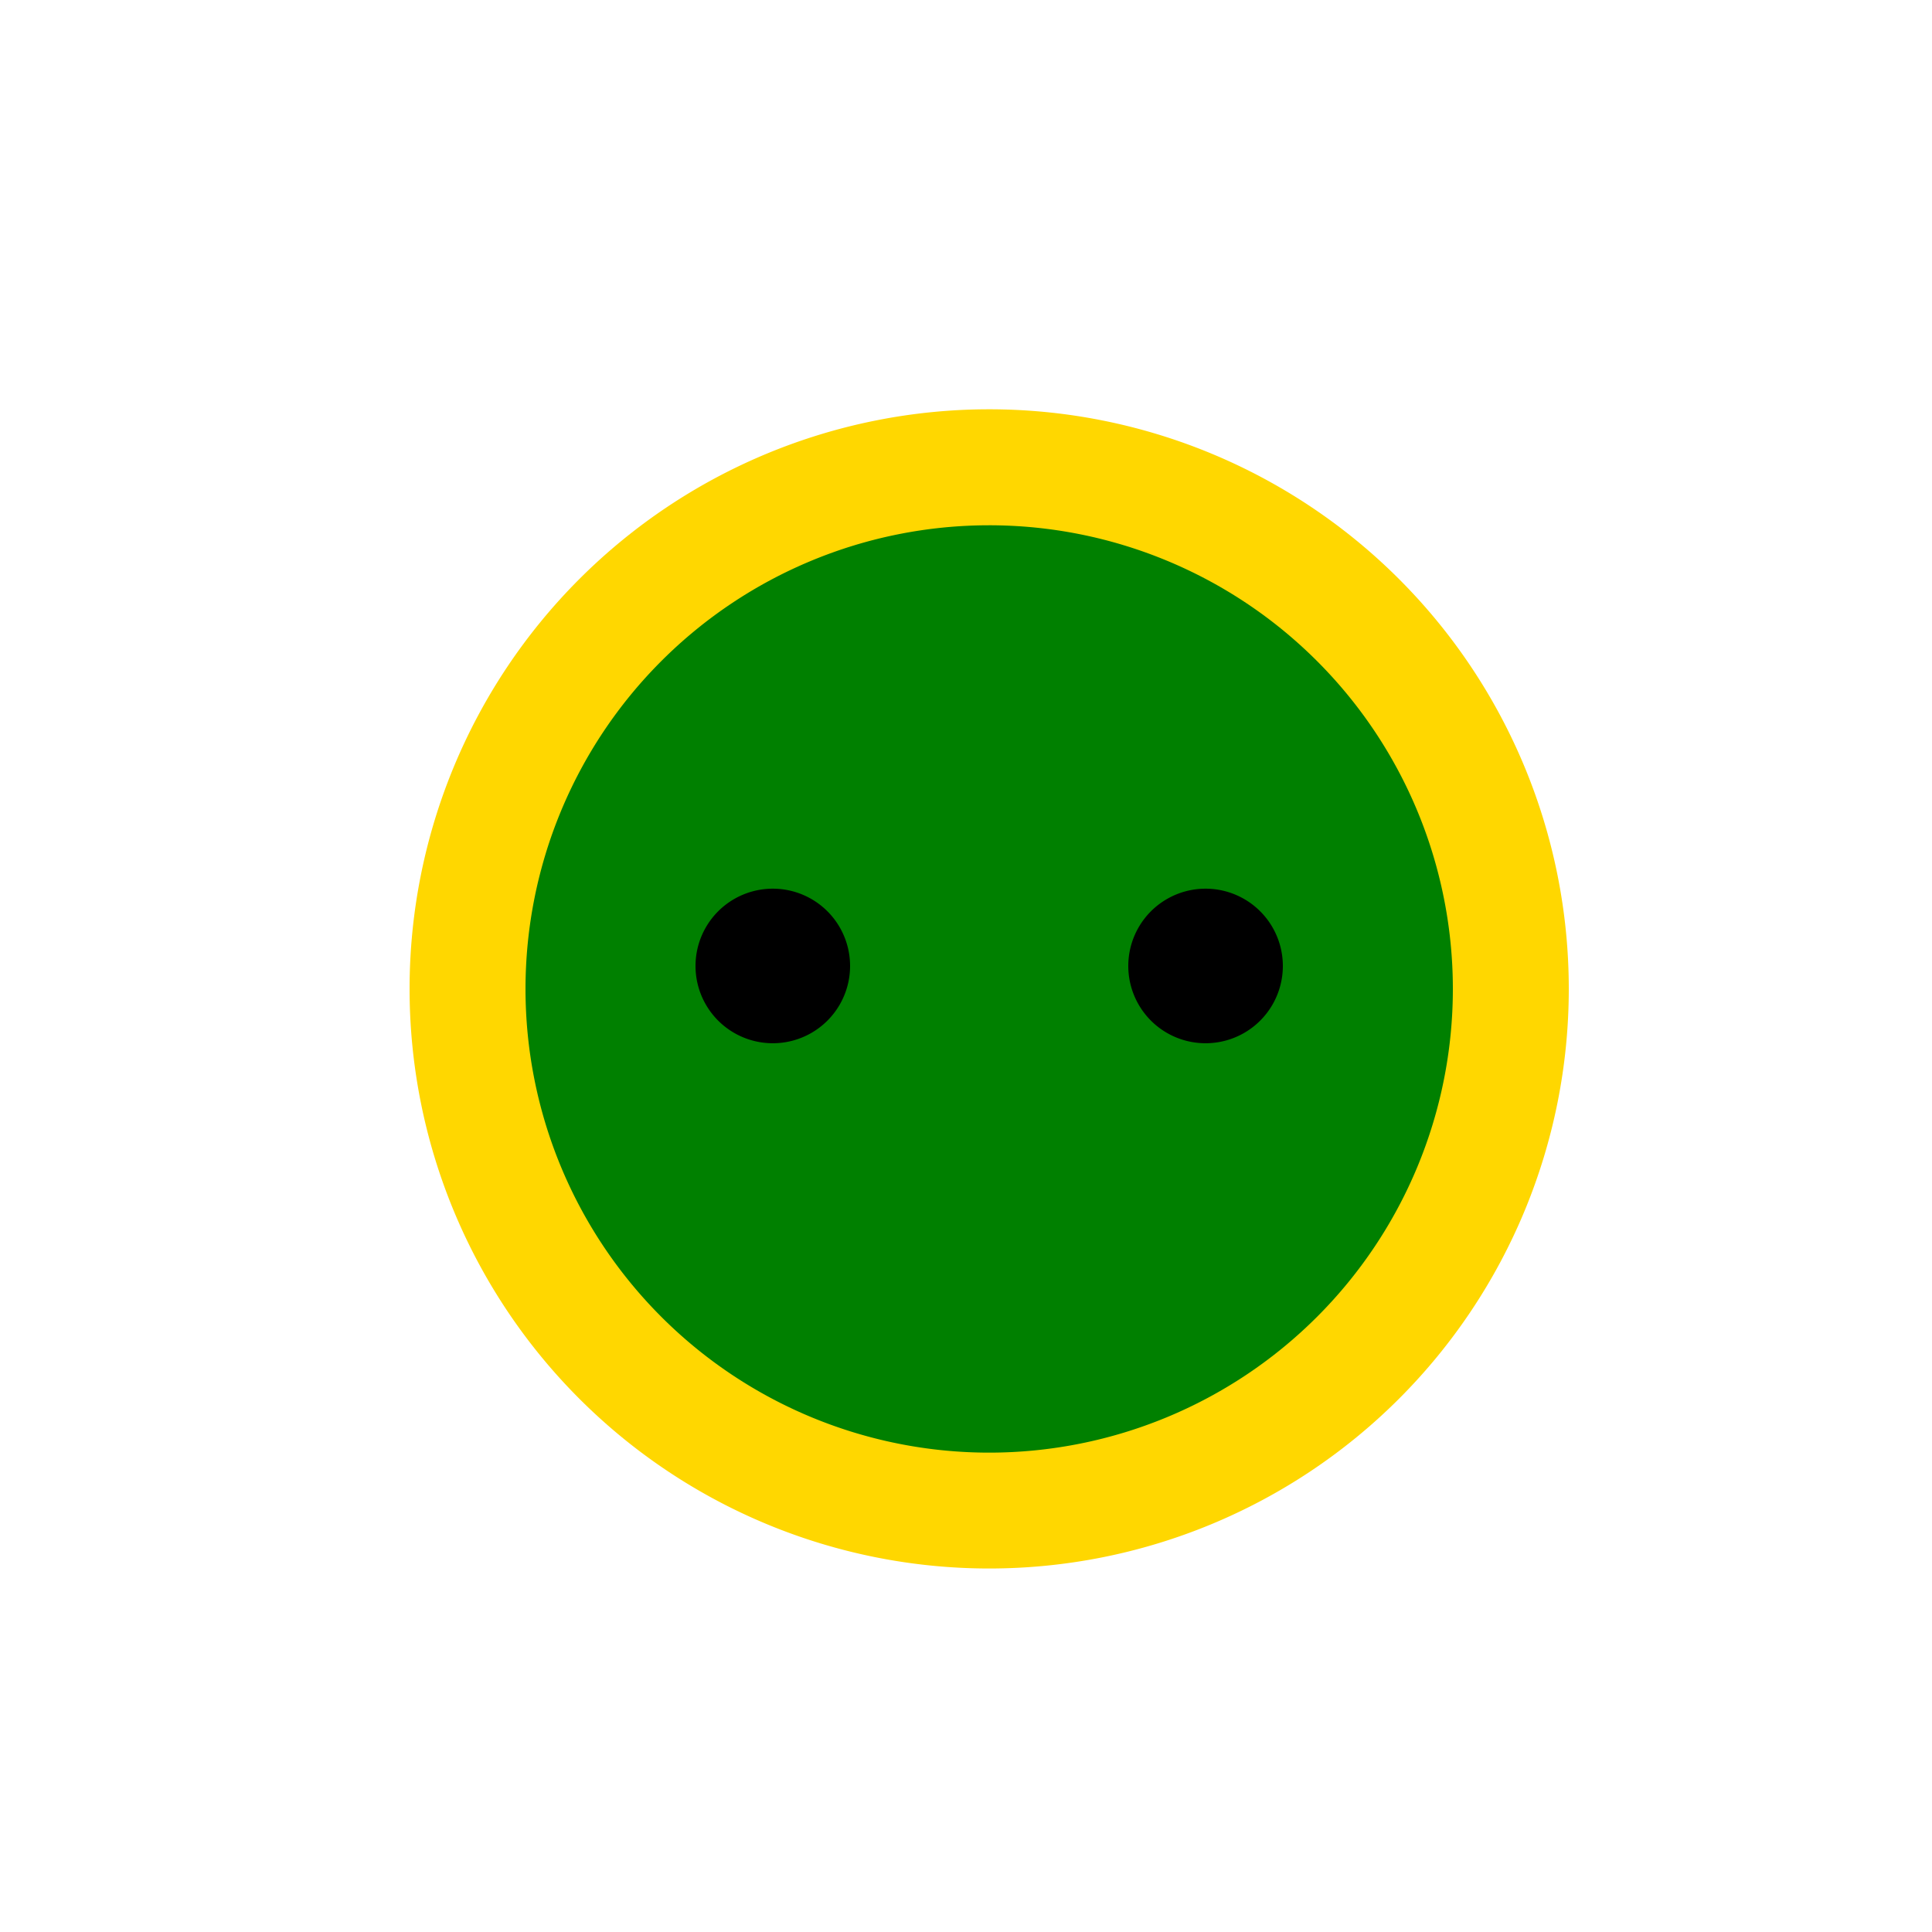 <!--

Generated by DrawGPT.
Free, open source, AI generated images in SVG, PNG, and HTML Canvas format.
https://drawgpt.ai

Created: 2024-02-14T09:11:23.717Z
Link: https://drawgpt.ai/prompt/163642/

-->
<svg xmlns="http://www.w3.org/2000/svg" xmlns:xlink="http://www.w3.org/1999/xlink" width="500" height="500"><defs/><g><path fill="#FFD700" stroke="none" paint-order="stroke fill markers" d=" M 406 256 A 150 150 0 1 1 406 255.85"/><path fill="#008000" stroke="none" paint-order="stroke fill markers" d=" M 376 256 A 120 120 0 1 1 376 255.88"/><path fill="#000" stroke="none" paint-order="stroke fill markers" d=" M 220 250 A 20 20 0 1 1 220 249.98"/><path fill="#000" stroke="none" paint-order="stroke fill markers" d=" M 332 250 A 20 20 0 1 1 332 249.98"/></g></svg>